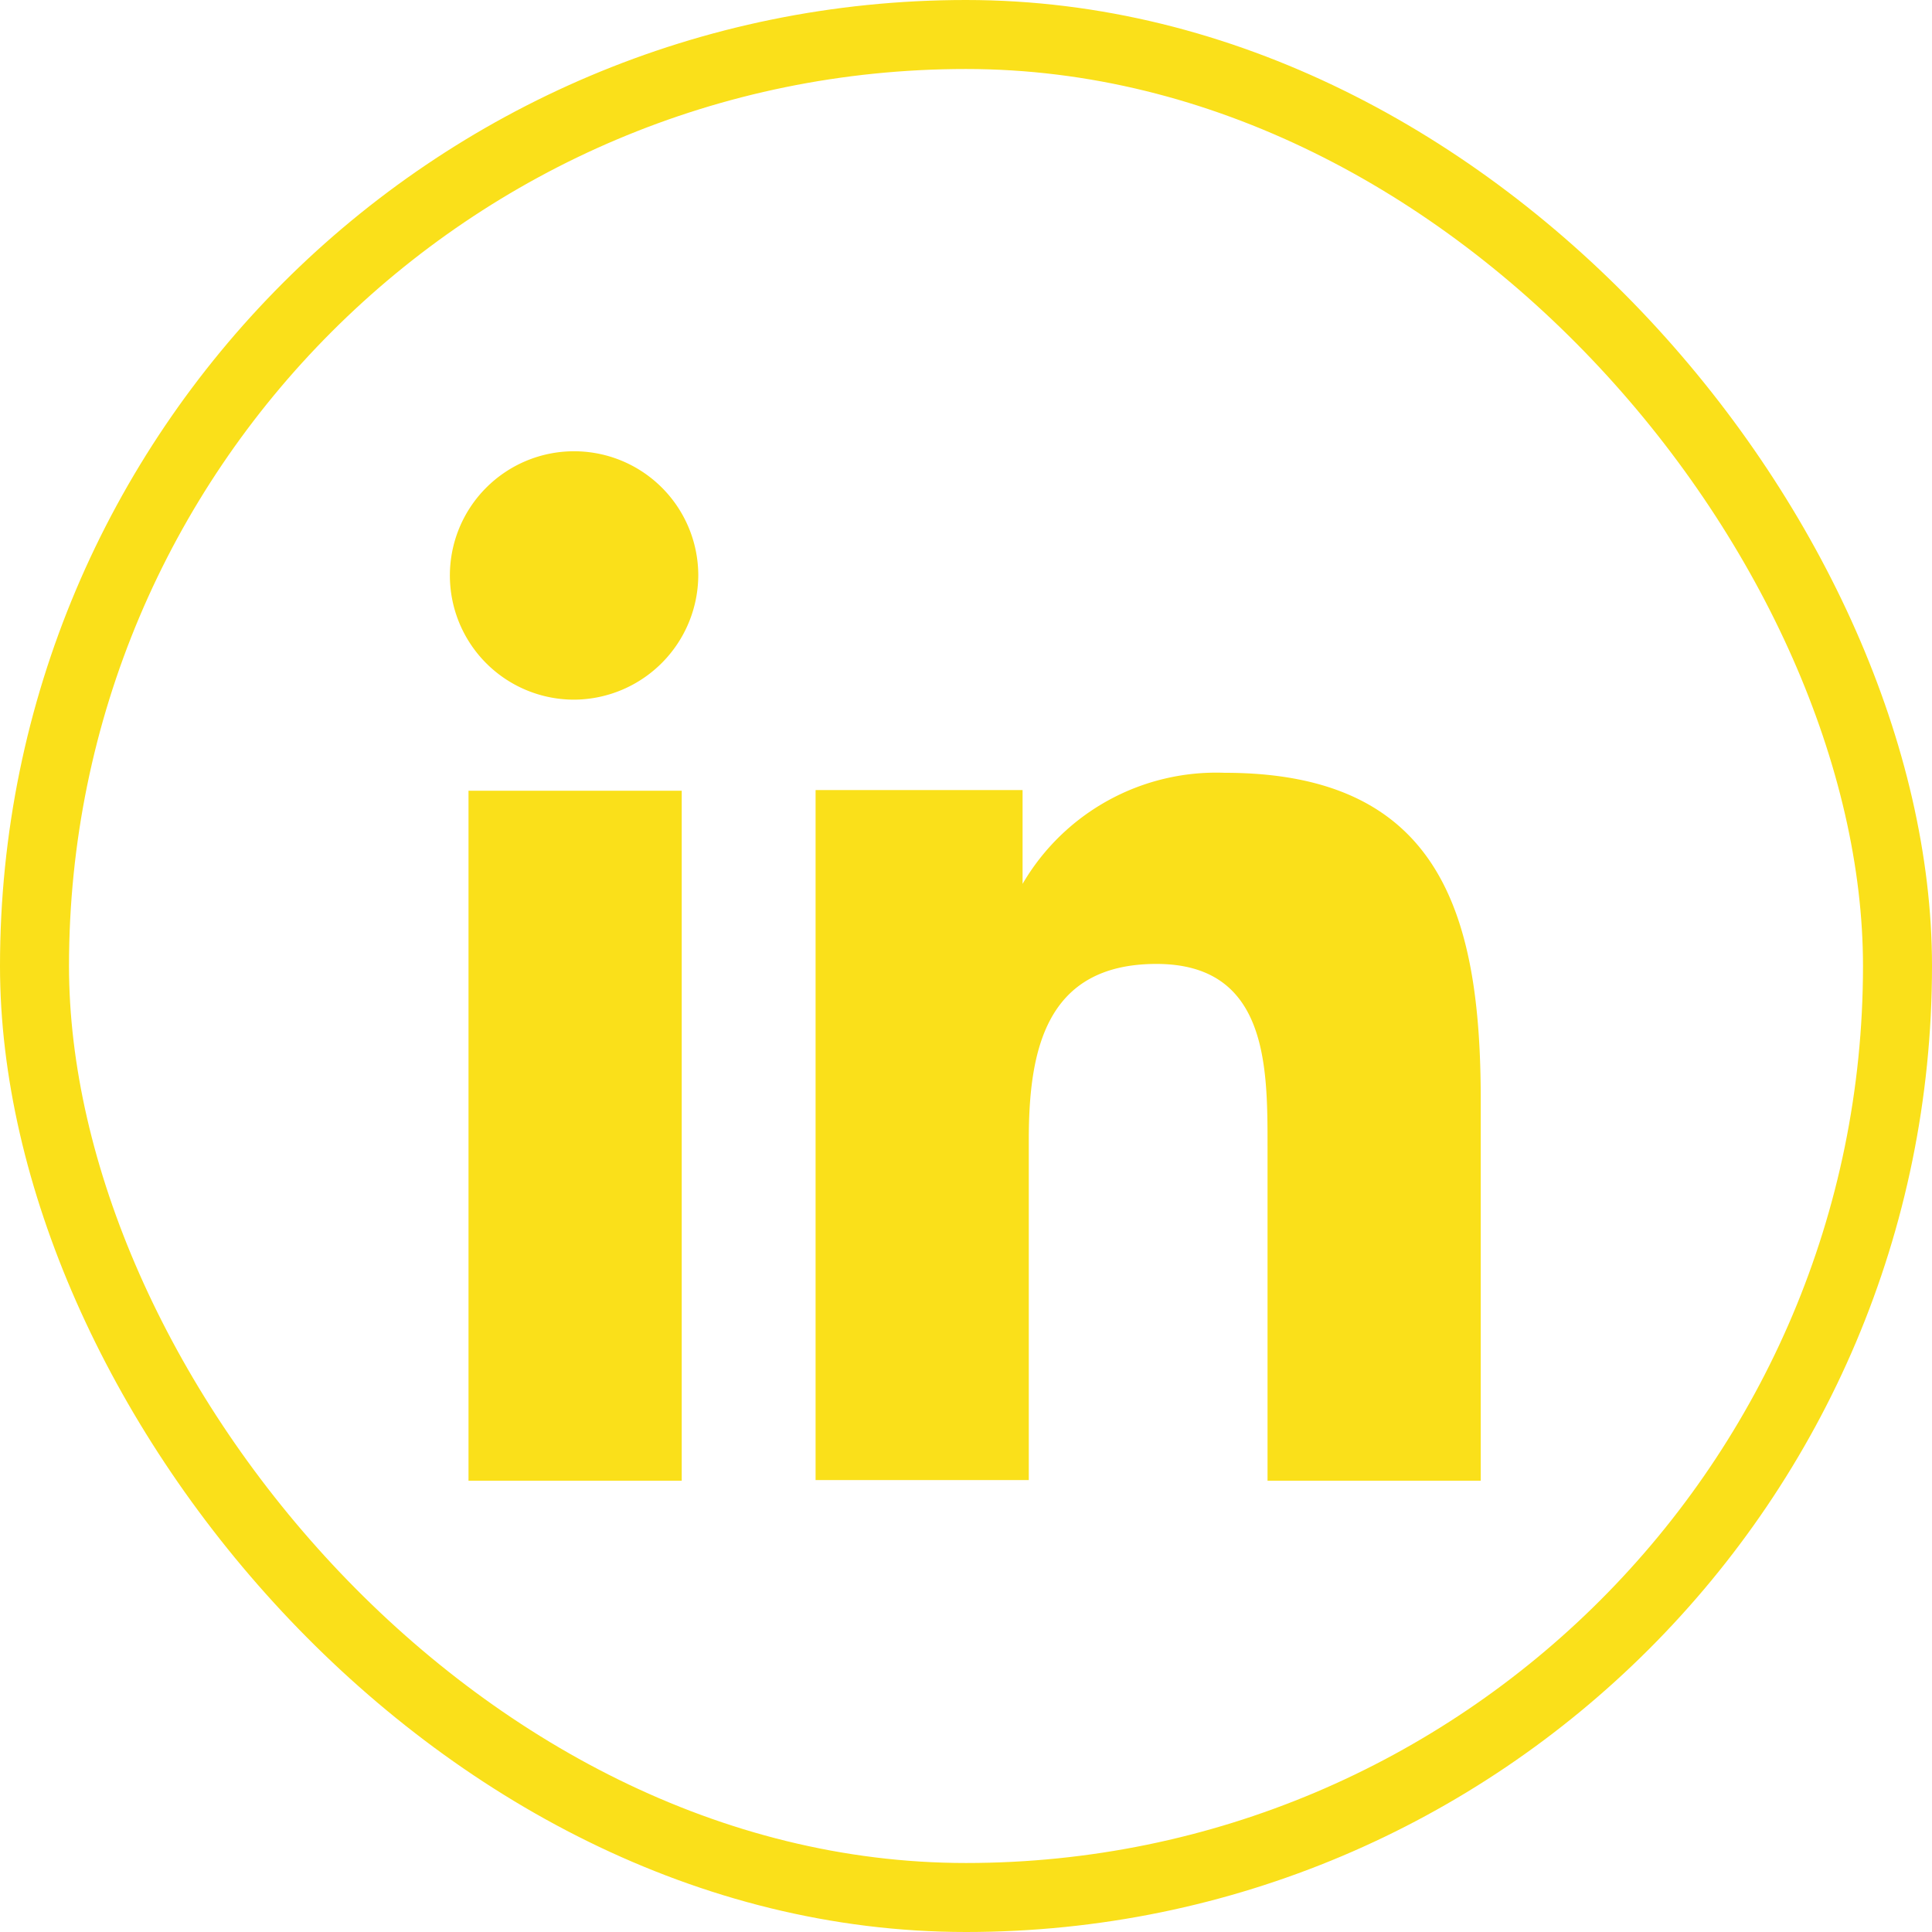 <svg xmlns="http://www.w3.org/2000/svg" viewBox="0 0 28 28"><defs><style>.cls-1{fill:none;stroke:#fae01a;stroke-miterlimit:10;}.cls-2{fill:#fae01a;}</style></defs><title>linked-in</title><g id="Layer_2" data-name="Layer 2"><g id="_080_1234_56789" data-name="080 1234 56789"><rect class="cls-1" x="0.5" y="0.5" width="27" height="27" rx="13.5" ry="13.5"/><path class="cls-2" d="M9.88,21.46H6.79v-10H9.88ZM8.33,10.14a1.8,1.8,0,1,1,1.79-1.81A1.81,1.81,0,0,1,8.33,10.14ZM21.46,21.46H18.37V16.61c0-1.16,0-2.64-1.61-2.64s-1.85,1.26-1.85,2.55v4.93H11.82v-10h3v1.36h0a3.25,3.25,0,0,1,2.93-1.61c3.13,0,3.71,2.06,3.71,4.74v5.47Z"/></g></g></svg>